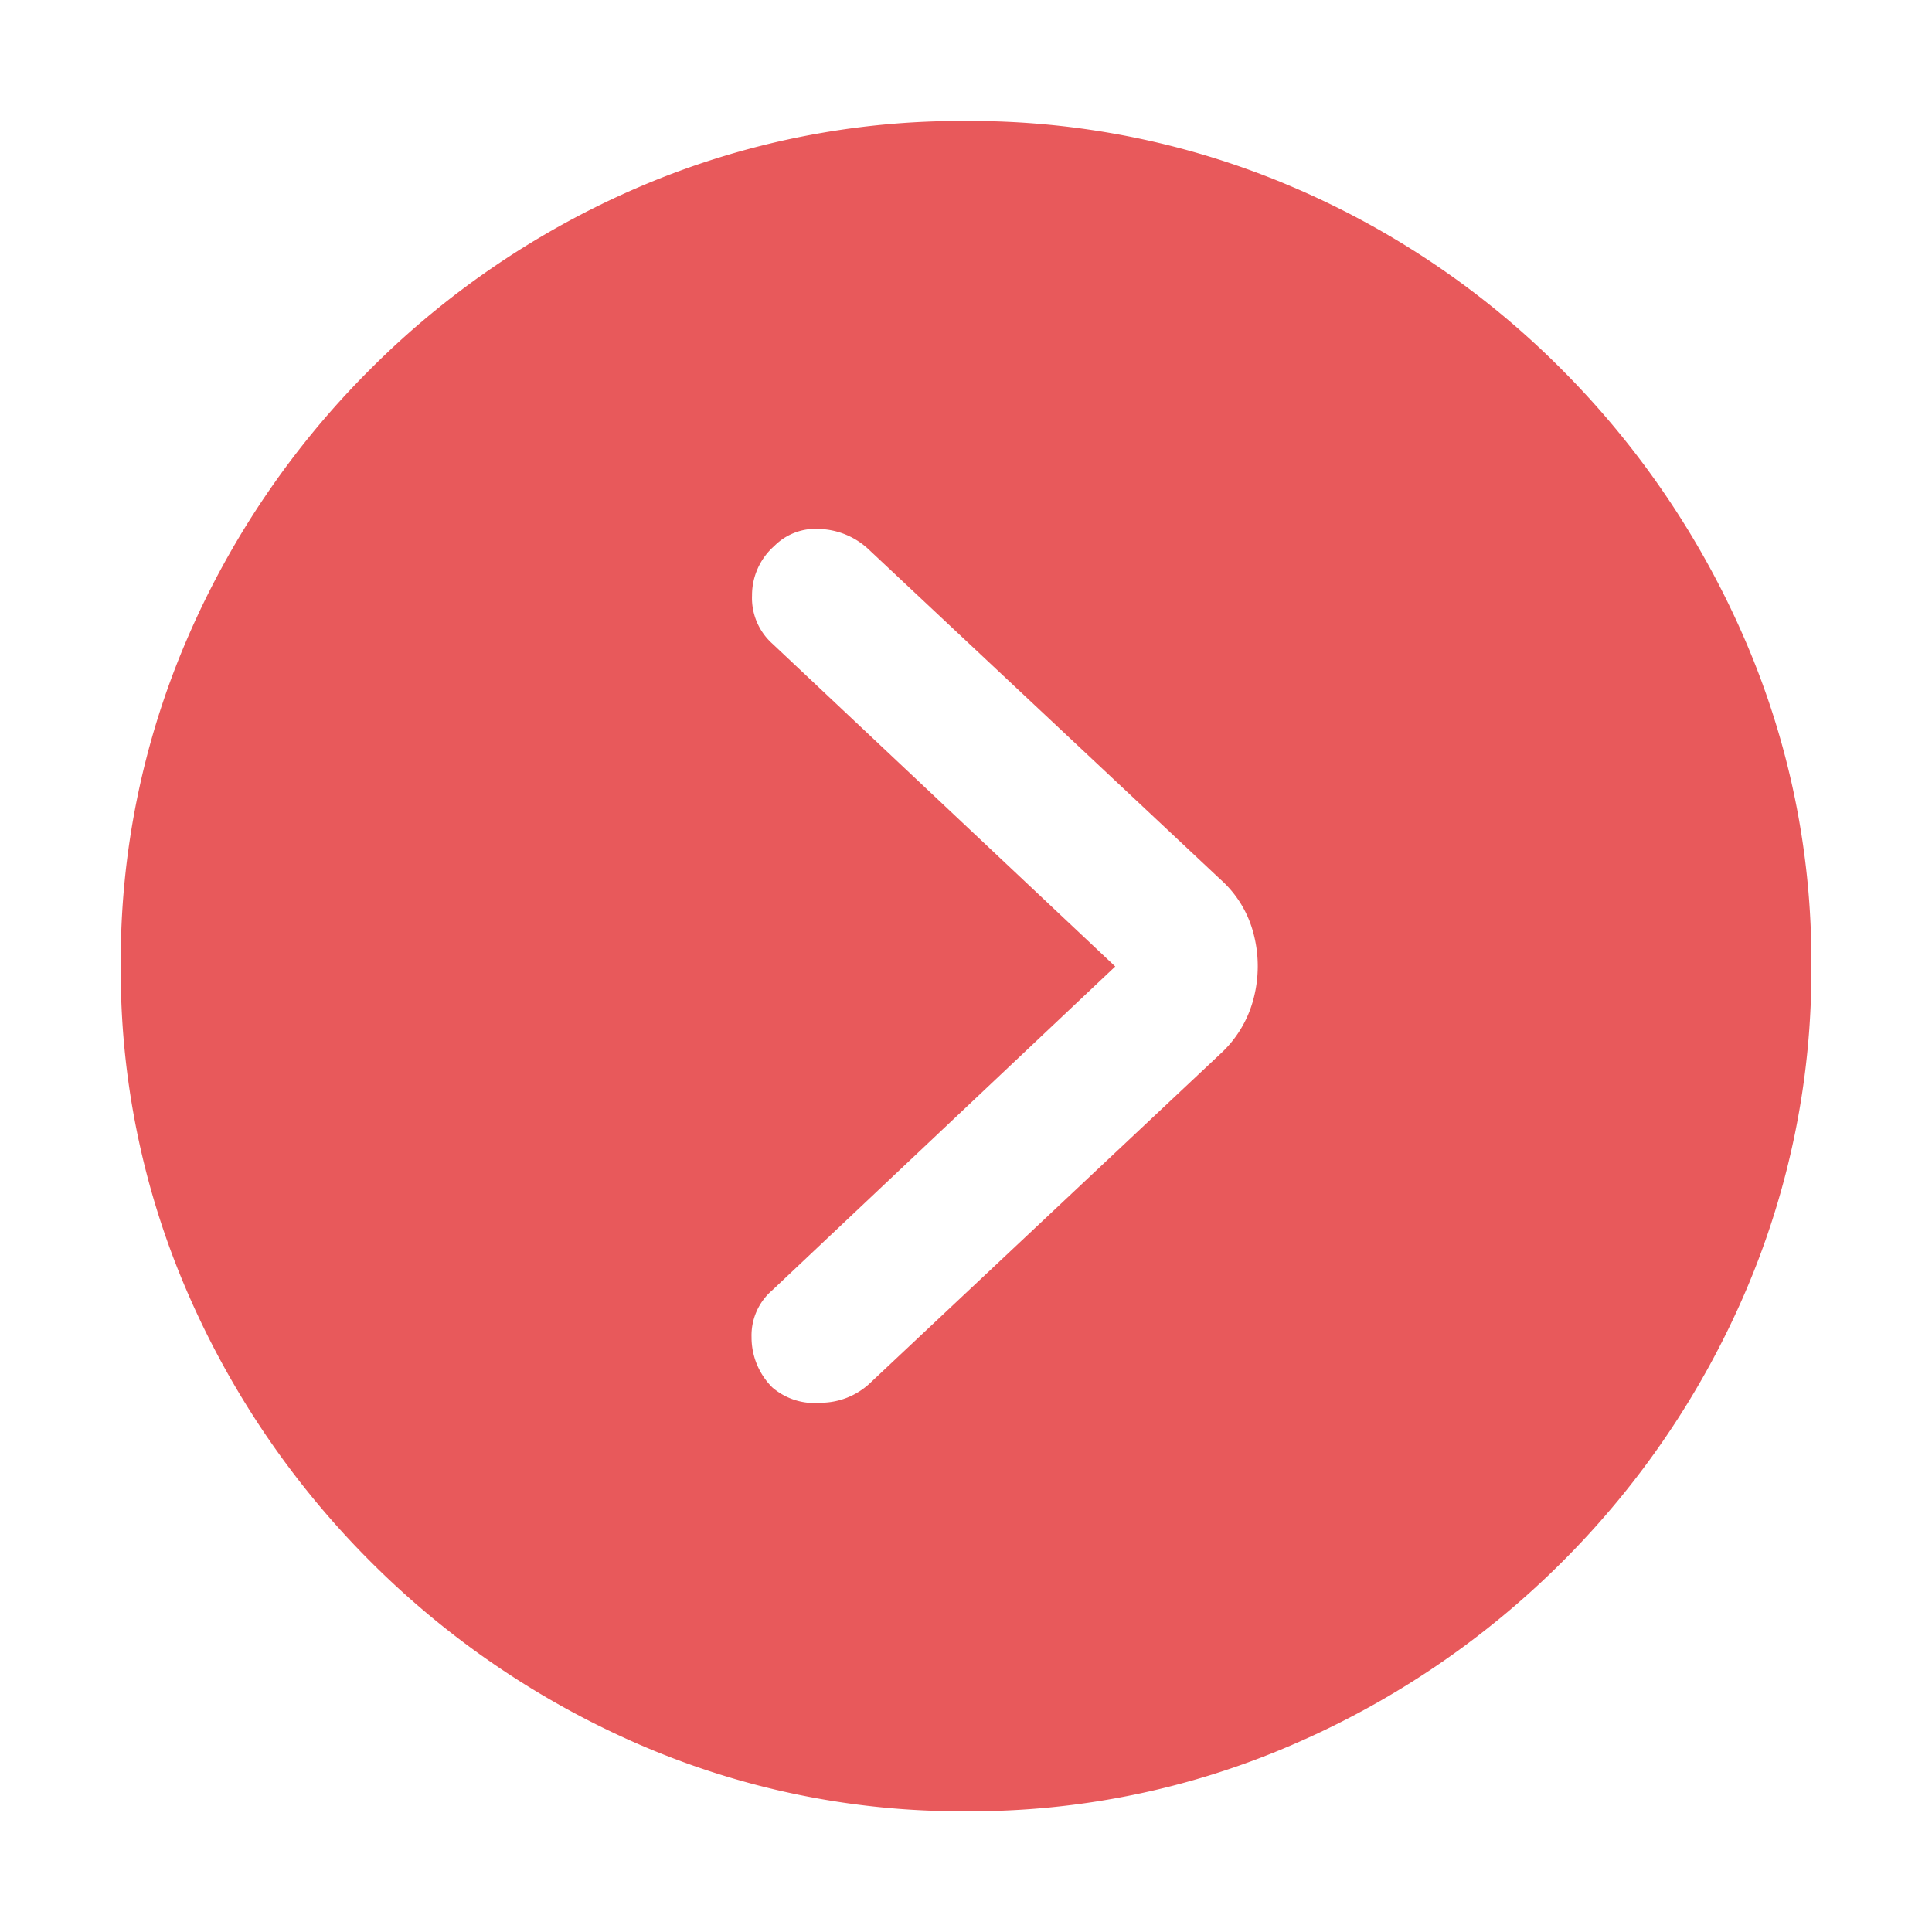 <svg xmlns="http://www.w3.org/2000/svg" width="16" height="16" viewBox="0 0 16 16"><defs><style>.a{fill:none;}.b{fill:#e8595b;}</style></defs><rect class="a" width="16" height="16"/><path class="b" d="M8.324,1.078a6.7,6.7,0,0,0,2.7-.551A7.172,7.172,0,0,0,13.26-.99a7.133,7.133,0,0,0,1.513-2.23,6.735,6.735,0,0,0,.548-2.706,6.7,6.7,0,0,0-.551-2.7,7.216,7.216,0,0,0-1.517-2.237,7.041,7.041,0,0,0-2.234-1.513,6.781,6.781,0,0,0-2.7-.544,6.755,6.755,0,0,0-2.7.544,7.1,7.1,0,0,0-2.234,1.513A7.134,7.134,0,0,0,1.868-8.627a6.742,6.742,0,0,0-.548,2.7A6.7,6.7,0,0,0,1.872-3.22,7.184,7.184,0,0,0,3.388-.99,7.184,7.184,0,0,0,5.618.527,6.7,6.7,0,0,0,8.324,1.078ZM6.717-2.431a.585.585,0,0,1-.173-.418.493.493,0,0,1,.173-.389l2.839-2.68L6.717-8.591a.508.508,0,0,1-.169-.4A.543.543,0,0,1,6.732-9.4a.483.483,0,0,1,.382-.141.624.624,0,0,1,.4.169l2.911,2.731a.9.9,0,0,1,.277.454,1.055,1.055,0,0,1,0,.533.939.939,0,0,1-.277.461L7.517-2.46a.6.6,0,0,1-.4.155A.536.536,0,0,1,6.717-2.431Z" transform="translate(-0.32 13.922)"/></svg>